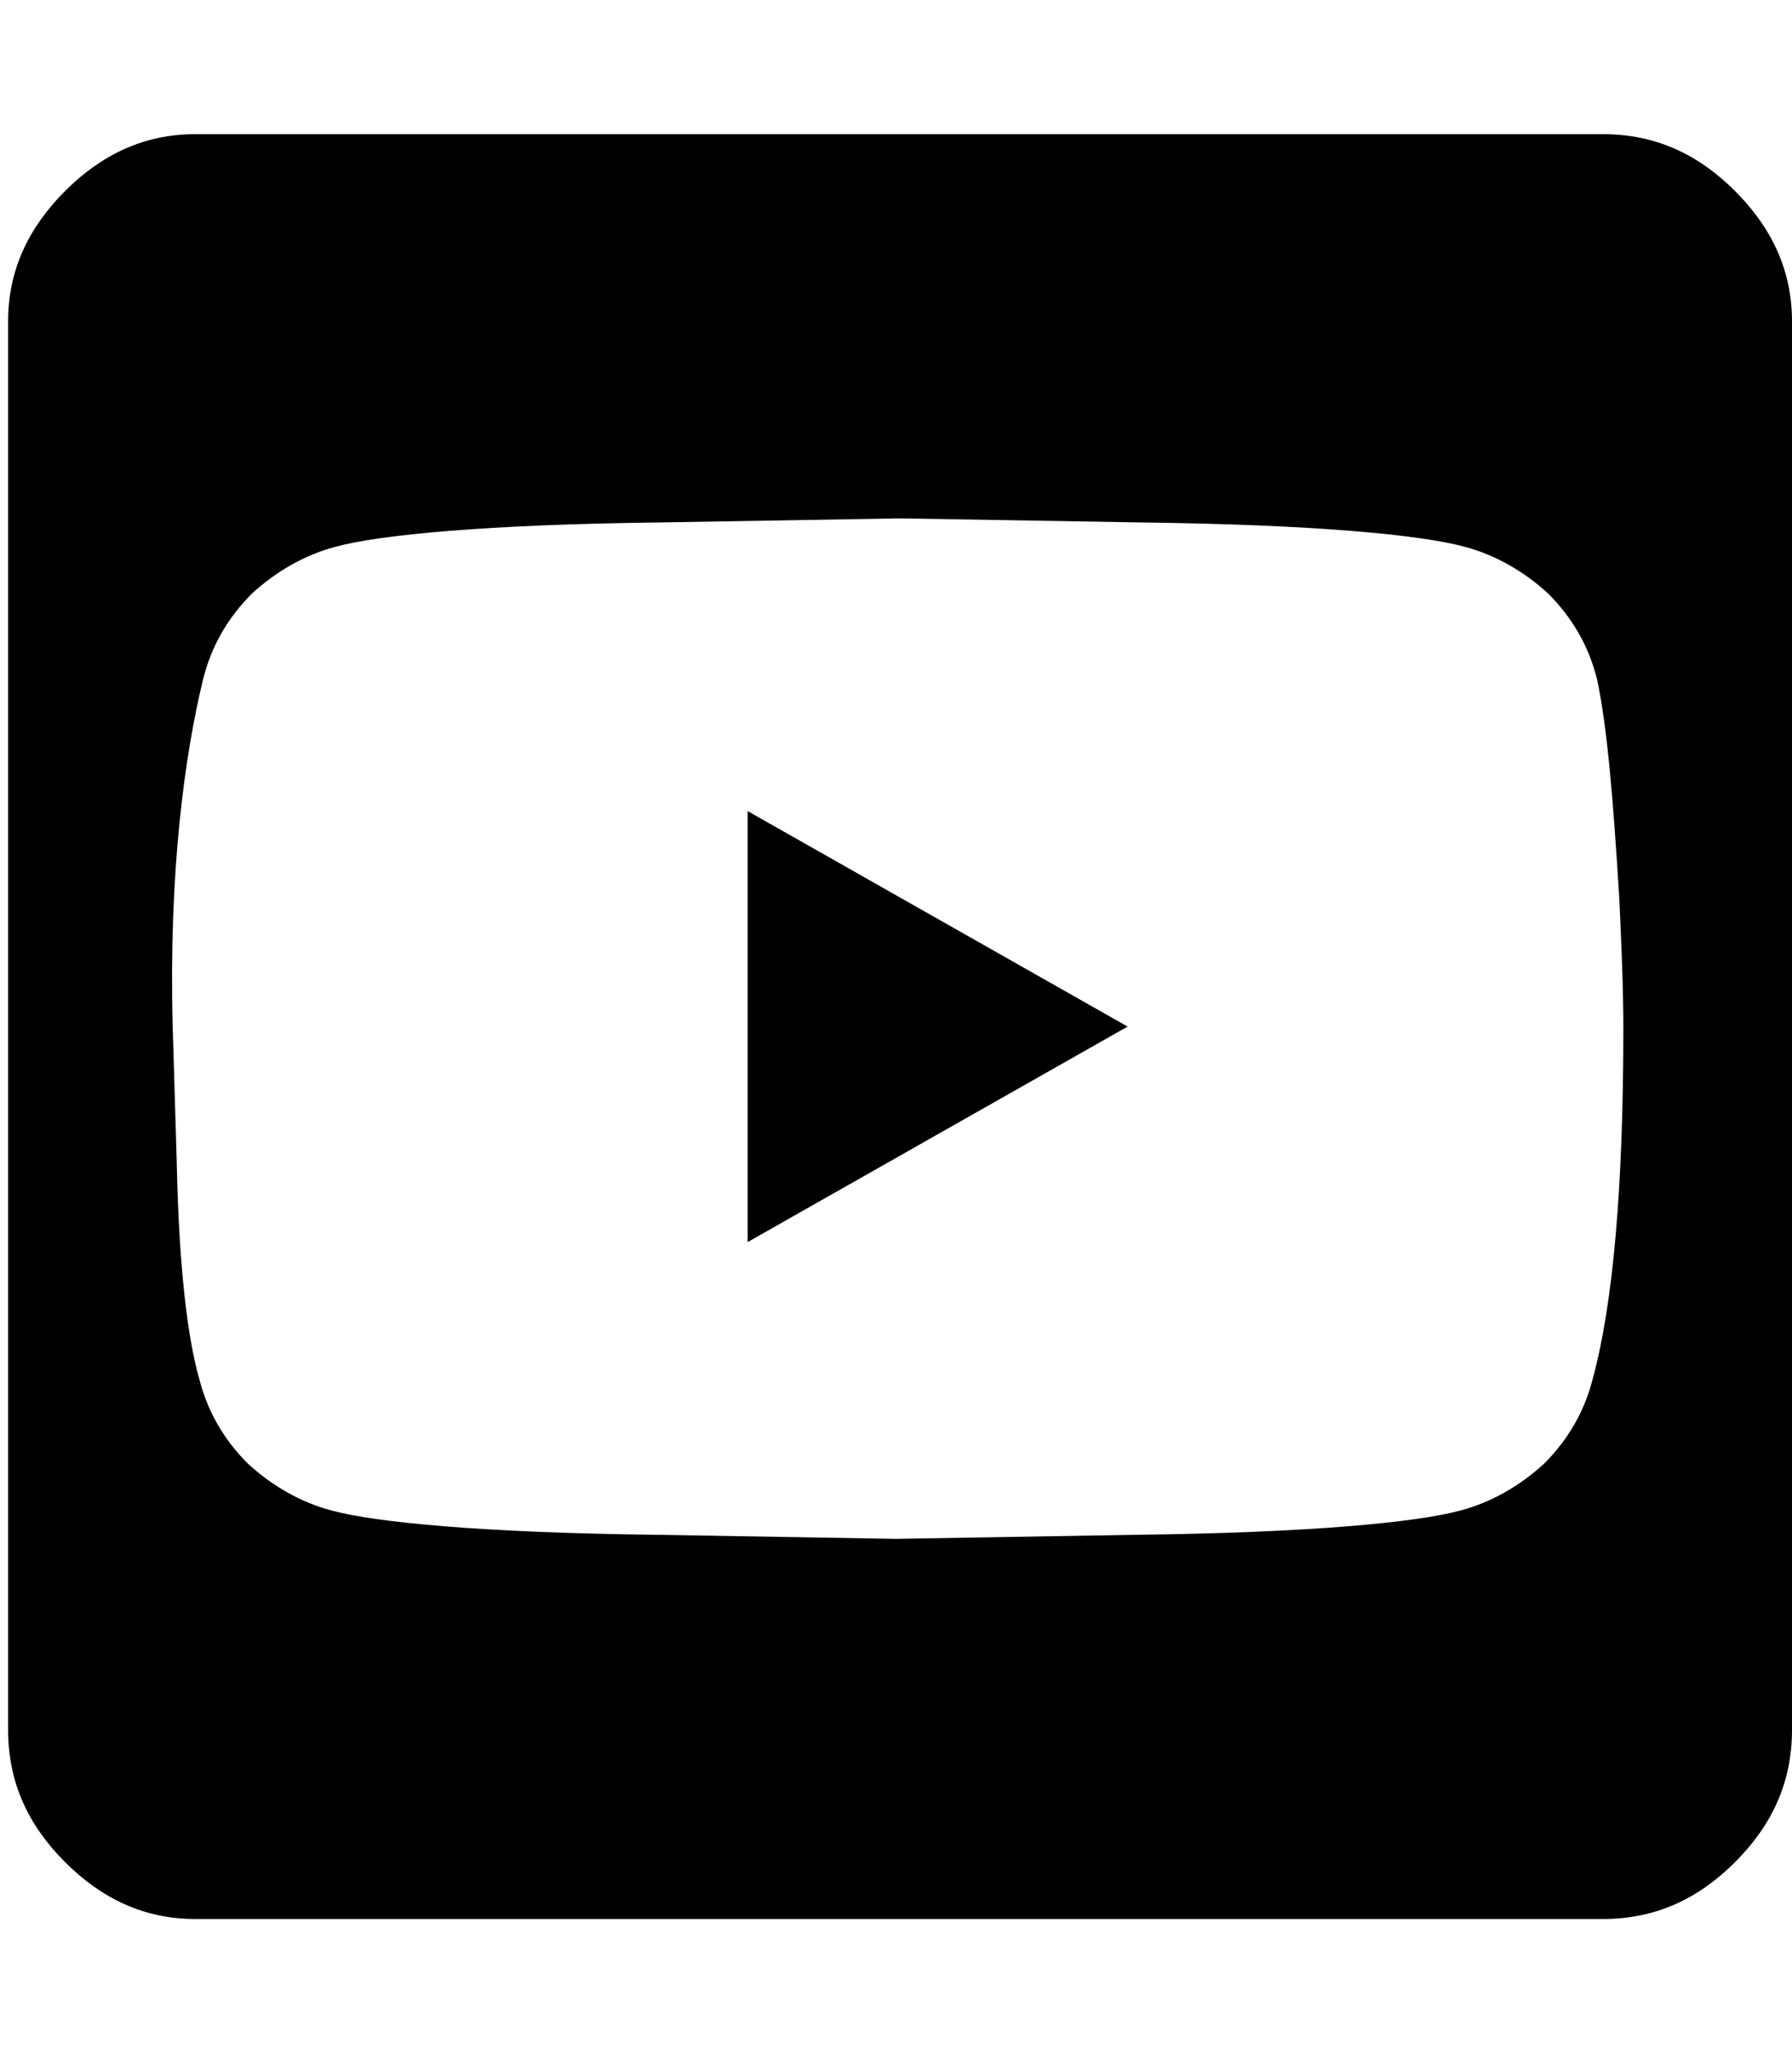 <svg xmlns="http://www.w3.org/2000/svg" viewBox="0 0 882 1008"><path fill="currentColor" d="M555 505L368 611V399zm327-347v693c0 26-10 47-28 65s-39 28-65 28H96c-25 0-46-10-64-28S4 877 4 851V158c0-25 10-46 28-64s39-28 64-28h693c26 0 47 10 65 28s28 39 28 64zm-83 347v2c0-22-1-43-2-65-3-49-6-85-11-108-4-16-12-30-24-42-12-11-26-19-41-23-22-6-75-11-160-12l-118-2-118 2c-85 1-138 6-160 12-15 4-29 12-41 23-12 12-20 26-24 42-9 37-17 94-15 171l2 67c1 49 5 85 11 106 4 16 12 30 24 42 12 11 26 19 41 23 22 6 75 11 160 12l118 2 118-2c85-1 138-6 160-12 15-4 29-12 41-23 12-12 20-26 24-42 10-37 15-94 15-173z"/></svg>
